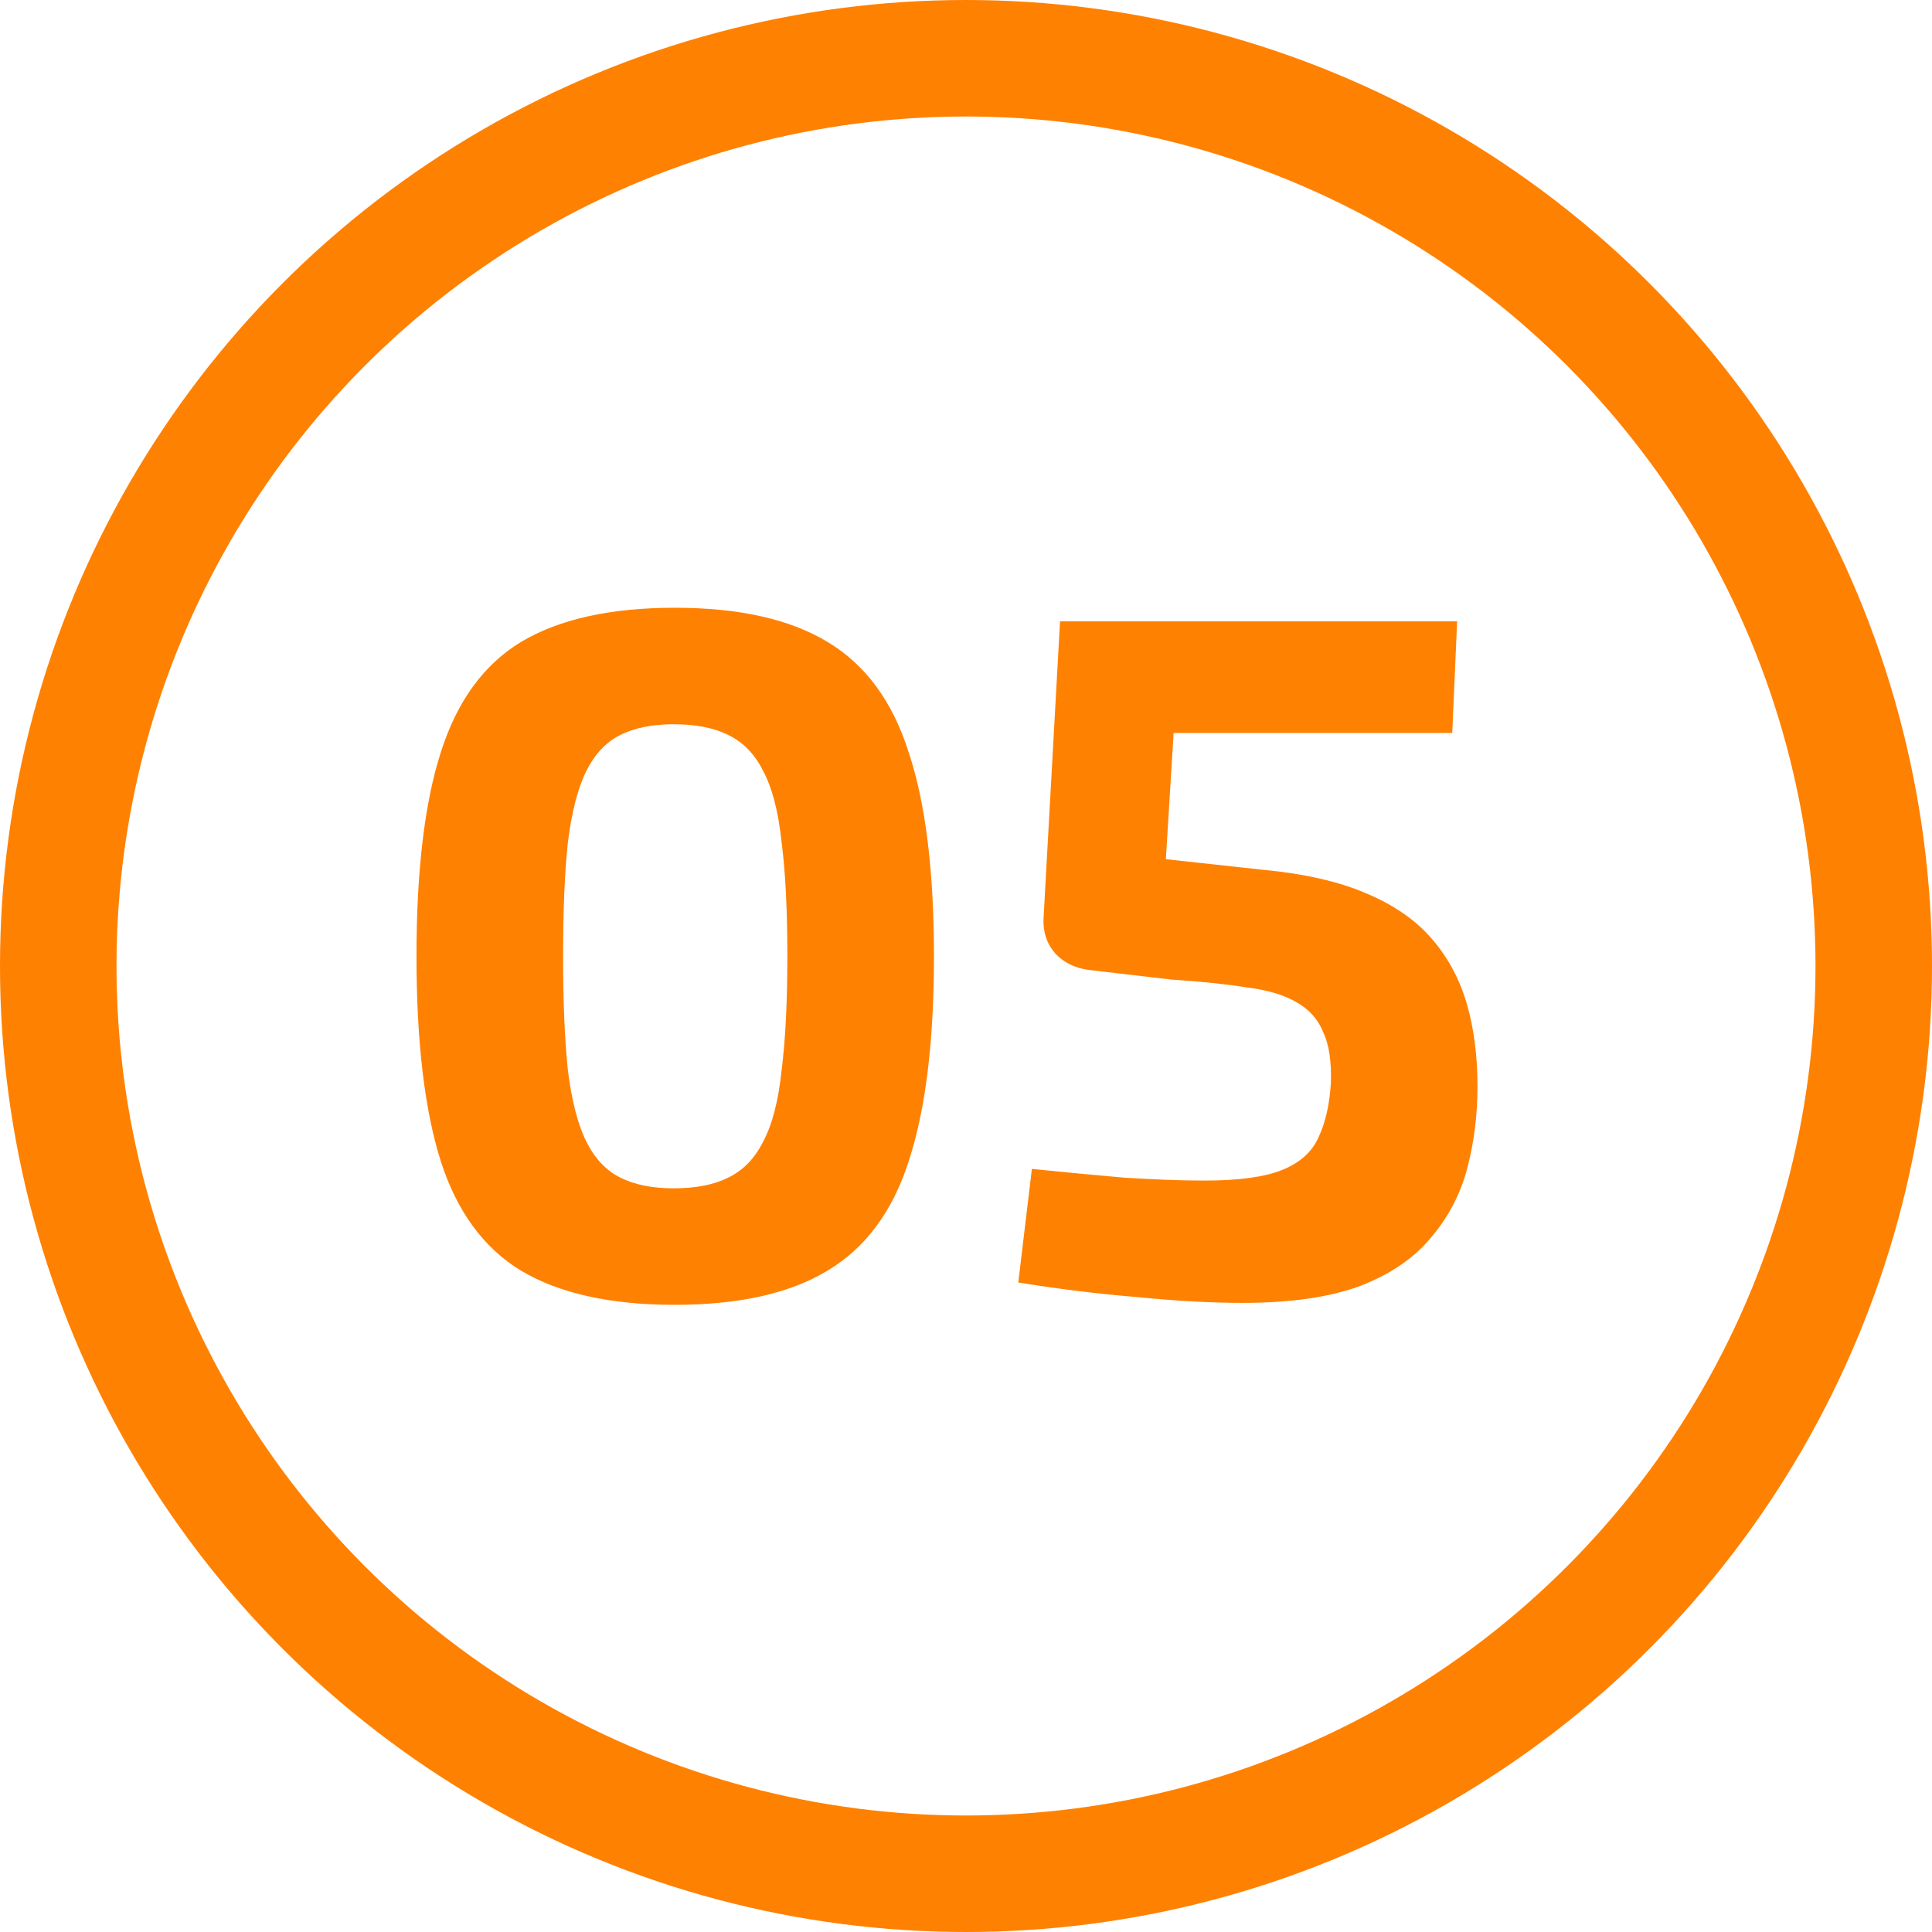 <?xml version="1.0" encoding="UTF-8"?> <svg xmlns="http://www.w3.org/2000/svg" width="199" height="199" viewBox="0 0 199 199" fill="none"> <path d="M69.5 62.6C76.1 62.6 81.333 63.767 85.2 66.1C89.133 68.433 91.933 72.233 93.6 77.5C95.333 82.7 96.2 89.7 96.2 98.5C96.2 107.3 95.333 114.333 93.6 119.6C91.933 124.8 89.133 128.567 85.2 130.9C81.333 133.233 76.1 134.4 69.5 134.4C62.9 134.4 57.633 133.233 53.7 130.9C49.833 128.567 47.067 124.8 45.4 119.6C43.733 114.333 42.9 107.3 42.9 98.5C42.9 89.7 43.733 82.7 45.4 77.5C47.067 72.233 49.833 68.433 53.7 66.1C57.633 63.767 62.9 62.6 69.5 62.6ZM69.4 74.6C67.2 74.6 65.367 74.967 63.9 75.7C62.433 76.433 61.267 77.667 60.4 79.4C59.533 81.133 58.9 83.567 58.5 86.7C58.167 89.767 58 93.7 58 98.5C58 103.233 58.167 107.167 58.5 110.3C58.9 113.433 59.533 115.867 60.4 117.6C61.267 119.333 62.433 120.567 63.9 121.3C65.367 122.033 67.2 122.4 69.4 122.4C71.667 122.4 73.533 122.033 75 121.3C76.533 120.567 77.733 119.333 78.6 117.6C79.533 115.867 80.167 113.433 80.5 110.3C80.9 107.167 81.1 103.233 81.1 98.5C81.1 93.7 80.9 89.767 80.5 86.7C80.167 83.567 79.533 81.133 78.6 79.4C77.733 77.667 76.533 76.433 75 75.7C73.533 74.967 71.667 74.6 69.4 74.6ZM150.086 64L149.586 75.5H120.886L120.086 88.5L130.186 89.6C134.386 90 137.886 90.8 140.686 92C143.553 93.2 145.819 94.767 147.486 96.7C149.153 98.633 150.353 100.867 151.086 103.4C151.819 105.933 152.186 108.767 152.186 111.9C152.186 114.9 151.819 117.767 151.086 120.5C150.353 123.167 149.086 125.533 147.286 127.6C145.553 129.667 143.119 131.3 139.986 132.5C136.853 133.633 132.853 134.2 127.986 134.2C124.786 134.2 121.153 134 117.086 133.6C113.086 133.267 109.019 132.767 104.886 132.1L106.286 120.4C109.553 120.733 112.719 121.033 115.786 121.3C118.919 121.5 121.686 121.6 124.086 121.6C127.619 121.6 130.286 121.233 132.086 120.5C133.886 119.767 135.119 118.667 135.786 117.2C136.519 115.667 136.953 113.767 137.086 111.5C137.153 109.3 136.886 107.567 136.286 106.3C135.753 104.967 134.819 103.933 133.486 103.2C132.219 102.467 130.519 101.967 128.386 101.7C126.319 101.367 123.753 101.1 120.686 100.9L112.086 99.9C110.686 99.7 109.553 99.133 108.686 98.2C107.819 97.2 107.419 96 107.486 94.6L109.186 64H150.086Z" fill="#FF8101"></path> <circle cx="99.5" cy="99.5" r="93.5" stroke="#FF8101" stroke-width="12"></circle> </svg> 